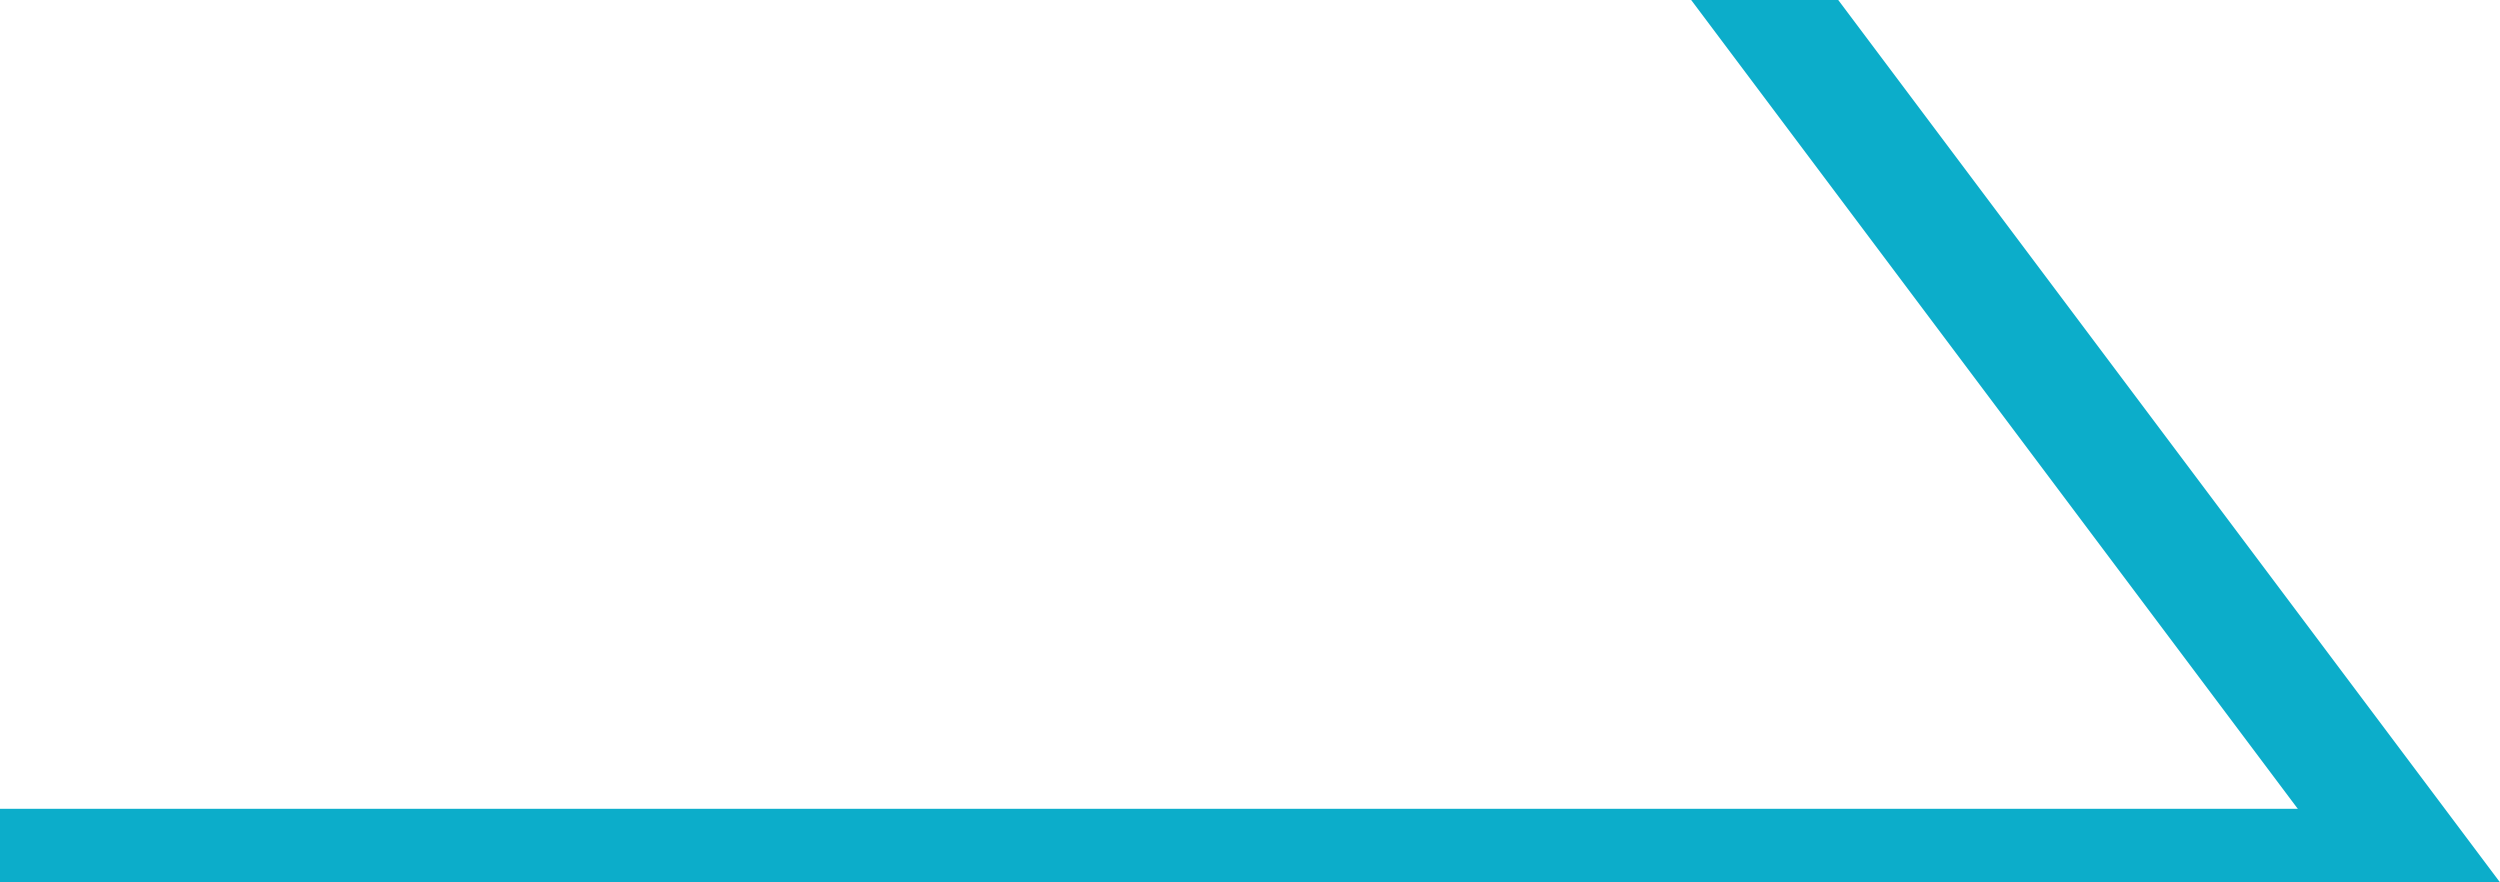 <svg id="icon_arrow-right.svg" xmlns="http://www.w3.org/2000/svg" width="34" height="12" viewBox="0 0 34 12">
  <defs>
    <style>
      .cls-1 {
        fill: #0cadca;
        fill-rule: evenodd;
      }
    </style>
  </defs>
  <path id="長方形_633" data-name="長方形 633" class="cls-1" d="M1152,1738h32.53l0.47,1h-33v-1Z" transform="translate(-1152 -1727)"/>
  <path id="長方形_634" data-name="長方形 634" class="cls-1" d="M1175,1727h2l9,12h-2Z" transform="translate(-1152 -1727)"/>
</svg>
